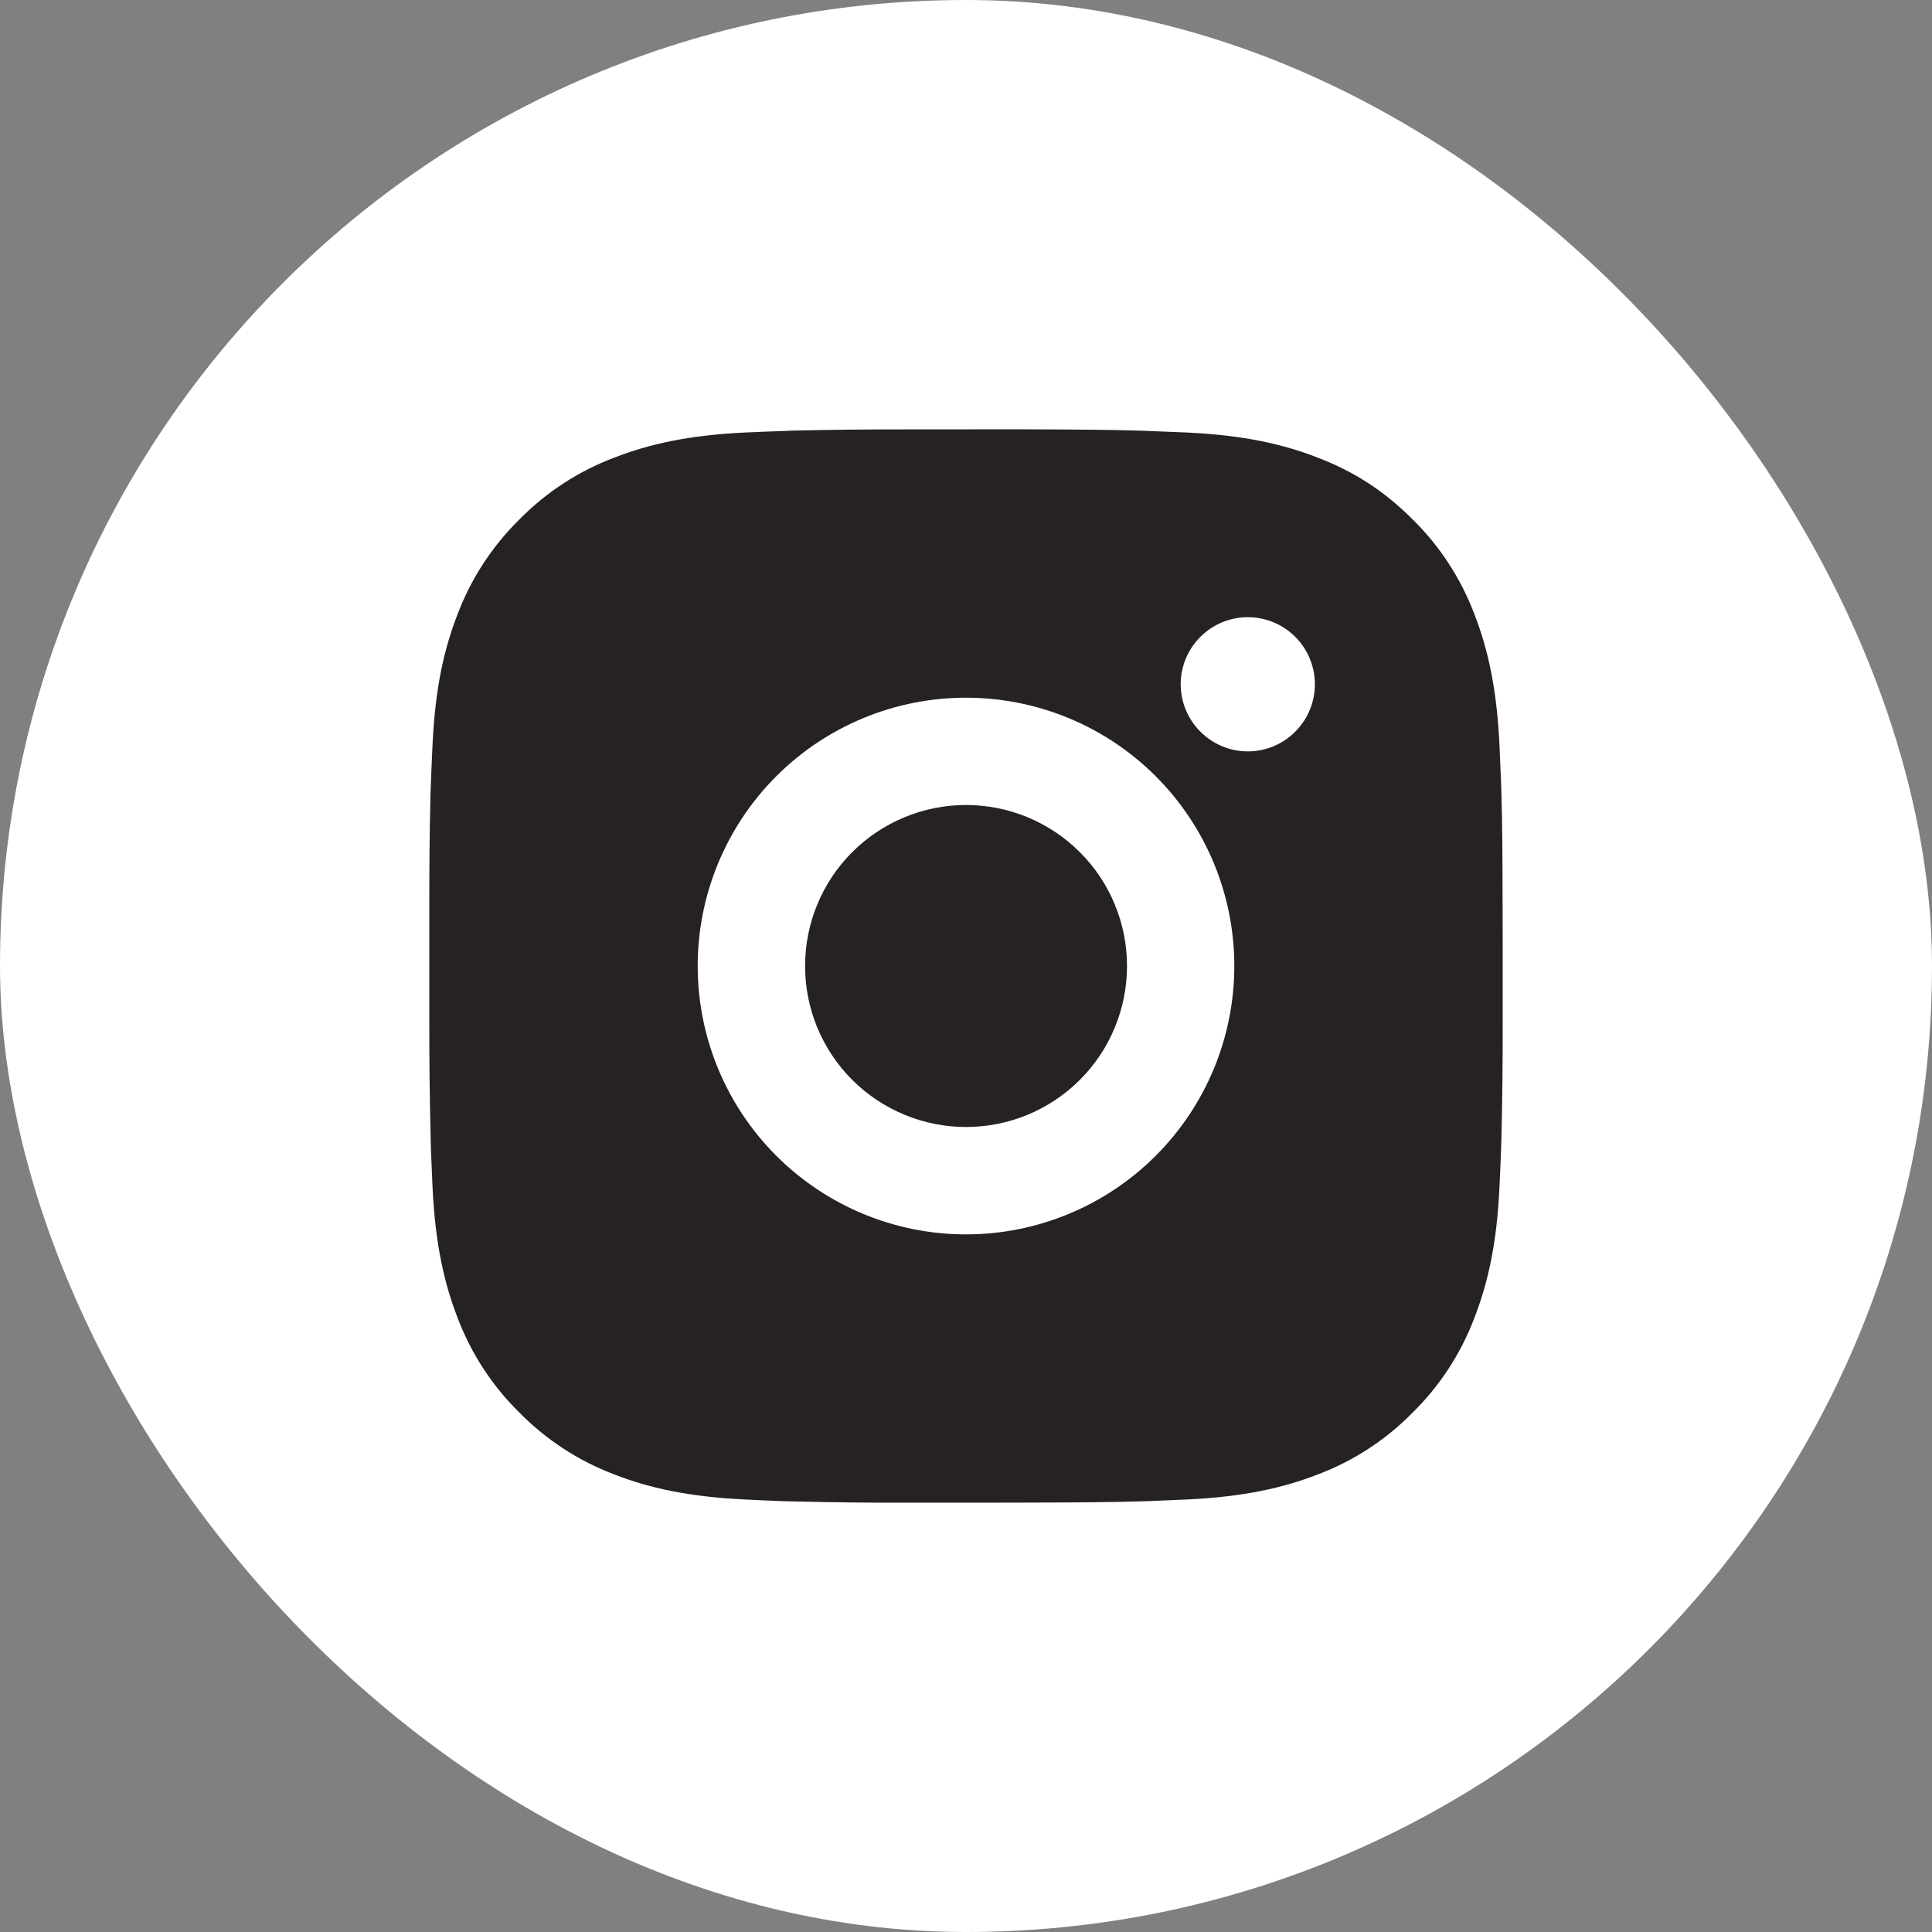 <svg width="24" height="24" viewBox="0 0 24 24" fill="none" xmlns="http://www.w3.org/2000/svg">
<rect x="0" y="0" width="24" height="24" fill="#808080" stroke="none"/>
<rect width="24" height="24" rx="12" fill="white"/>
<path d="M12.685 5.333C13.435 5.335 13.816 5.34 14.145 5.349L14.274 5.354C14.423 5.359 14.571 5.365 14.749 5.373C15.458 5.407 15.942 5.519 16.367 5.684C16.807 5.853 17.177 6.082 17.548 6.452C17.887 6.785 18.149 7.188 18.317 7.633C18.481 8.058 18.593 8.542 18.627 9.252C18.635 9.43 18.641 9.577 18.647 9.727L18.651 9.856C18.661 10.184 18.665 10.565 18.666 11.315L18.667 11.812V12.685C18.668 13.172 18.663 13.658 18.651 14.144L18.647 14.274C18.642 14.424 18.635 14.571 18.627 14.748C18.594 15.458 18.481 15.941 18.317 16.367C18.149 16.812 17.887 17.215 17.548 17.548C17.215 17.887 16.812 18.15 16.367 18.317C15.942 18.482 15.458 18.593 14.749 18.627L14.274 18.647L14.145 18.651C13.816 18.66 13.435 18.665 12.685 18.666L12.188 18.667H11.315C10.829 18.669 10.342 18.663 9.856 18.651L9.727 18.648C9.568 18.642 9.41 18.635 9.252 18.627C8.543 18.593 8.059 18.482 7.633 18.317C7.189 18.149 6.786 17.887 6.453 17.548C6.113 17.215 5.851 16.812 5.683 16.367C5.519 15.942 5.407 15.458 5.373 14.748L5.353 14.274L5.35 14.144C5.338 13.658 5.332 13.172 5.333 12.685V11.315C5.332 10.829 5.336 10.342 5.348 9.856L5.353 9.727C5.358 9.577 5.365 9.43 5.373 9.252C5.406 8.542 5.518 8.059 5.683 7.633C5.851 7.188 6.114 6.785 6.453 6.452C6.786 6.113 7.189 5.851 7.633 5.684C8.059 5.519 8.542 5.407 9.252 5.373C9.429 5.365 9.577 5.359 9.727 5.354L9.856 5.349C10.342 5.338 10.829 5.333 11.315 5.334L12.685 5.333ZM12 8.667C11.116 8.667 10.268 9.018 9.643 9.643C9.018 10.268 8.667 11.116 8.667 12C8.667 12.884 9.018 13.732 9.643 14.357C10.268 14.982 11.116 15.334 12 15.334C12.884 15.334 13.732 14.982 14.357 14.357C14.982 13.732 15.333 12.884 15.333 12C15.333 11.116 14.982 10.268 14.357 9.643C13.732 9.018 12.884 8.667 12 8.667ZM12 10C12.263 10 12.523 10.052 12.765 10.152C13.008 10.253 13.229 10.4 13.414 10.586C13.6 10.771 13.748 10.992 13.848 11.235C13.949 11.477 14 11.737 14 12C14 12.262 13.949 12.523 13.848 12.765C13.748 13.008 13.601 13.228 13.415 13.414C13.229 13.6 13.009 13.747 12.766 13.848C12.523 13.948 12.263 14 12.001 14C11.47 14 10.962 13.789 10.586 13.414C10.211 13.039 10.001 12.531 10.001 12C10.001 11.47 10.211 10.961 10.586 10.586C10.962 10.211 11.47 10 12.001 10M15.501 7.667C15.28 7.667 15.068 7.755 14.912 7.911C14.755 8.067 14.667 8.279 14.667 8.5C14.667 8.721 14.755 8.933 14.912 9.089C15.068 9.246 15.28 9.334 15.501 9.334C15.722 9.334 15.934 9.246 16.09 9.089C16.246 8.933 16.334 8.721 16.334 8.5C16.334 8.279 16.246 8.067 16.09 7.911C15.934 7.755 15.722 7.667 15.501 7.667Z" fill="#262222"/>
</svg>
